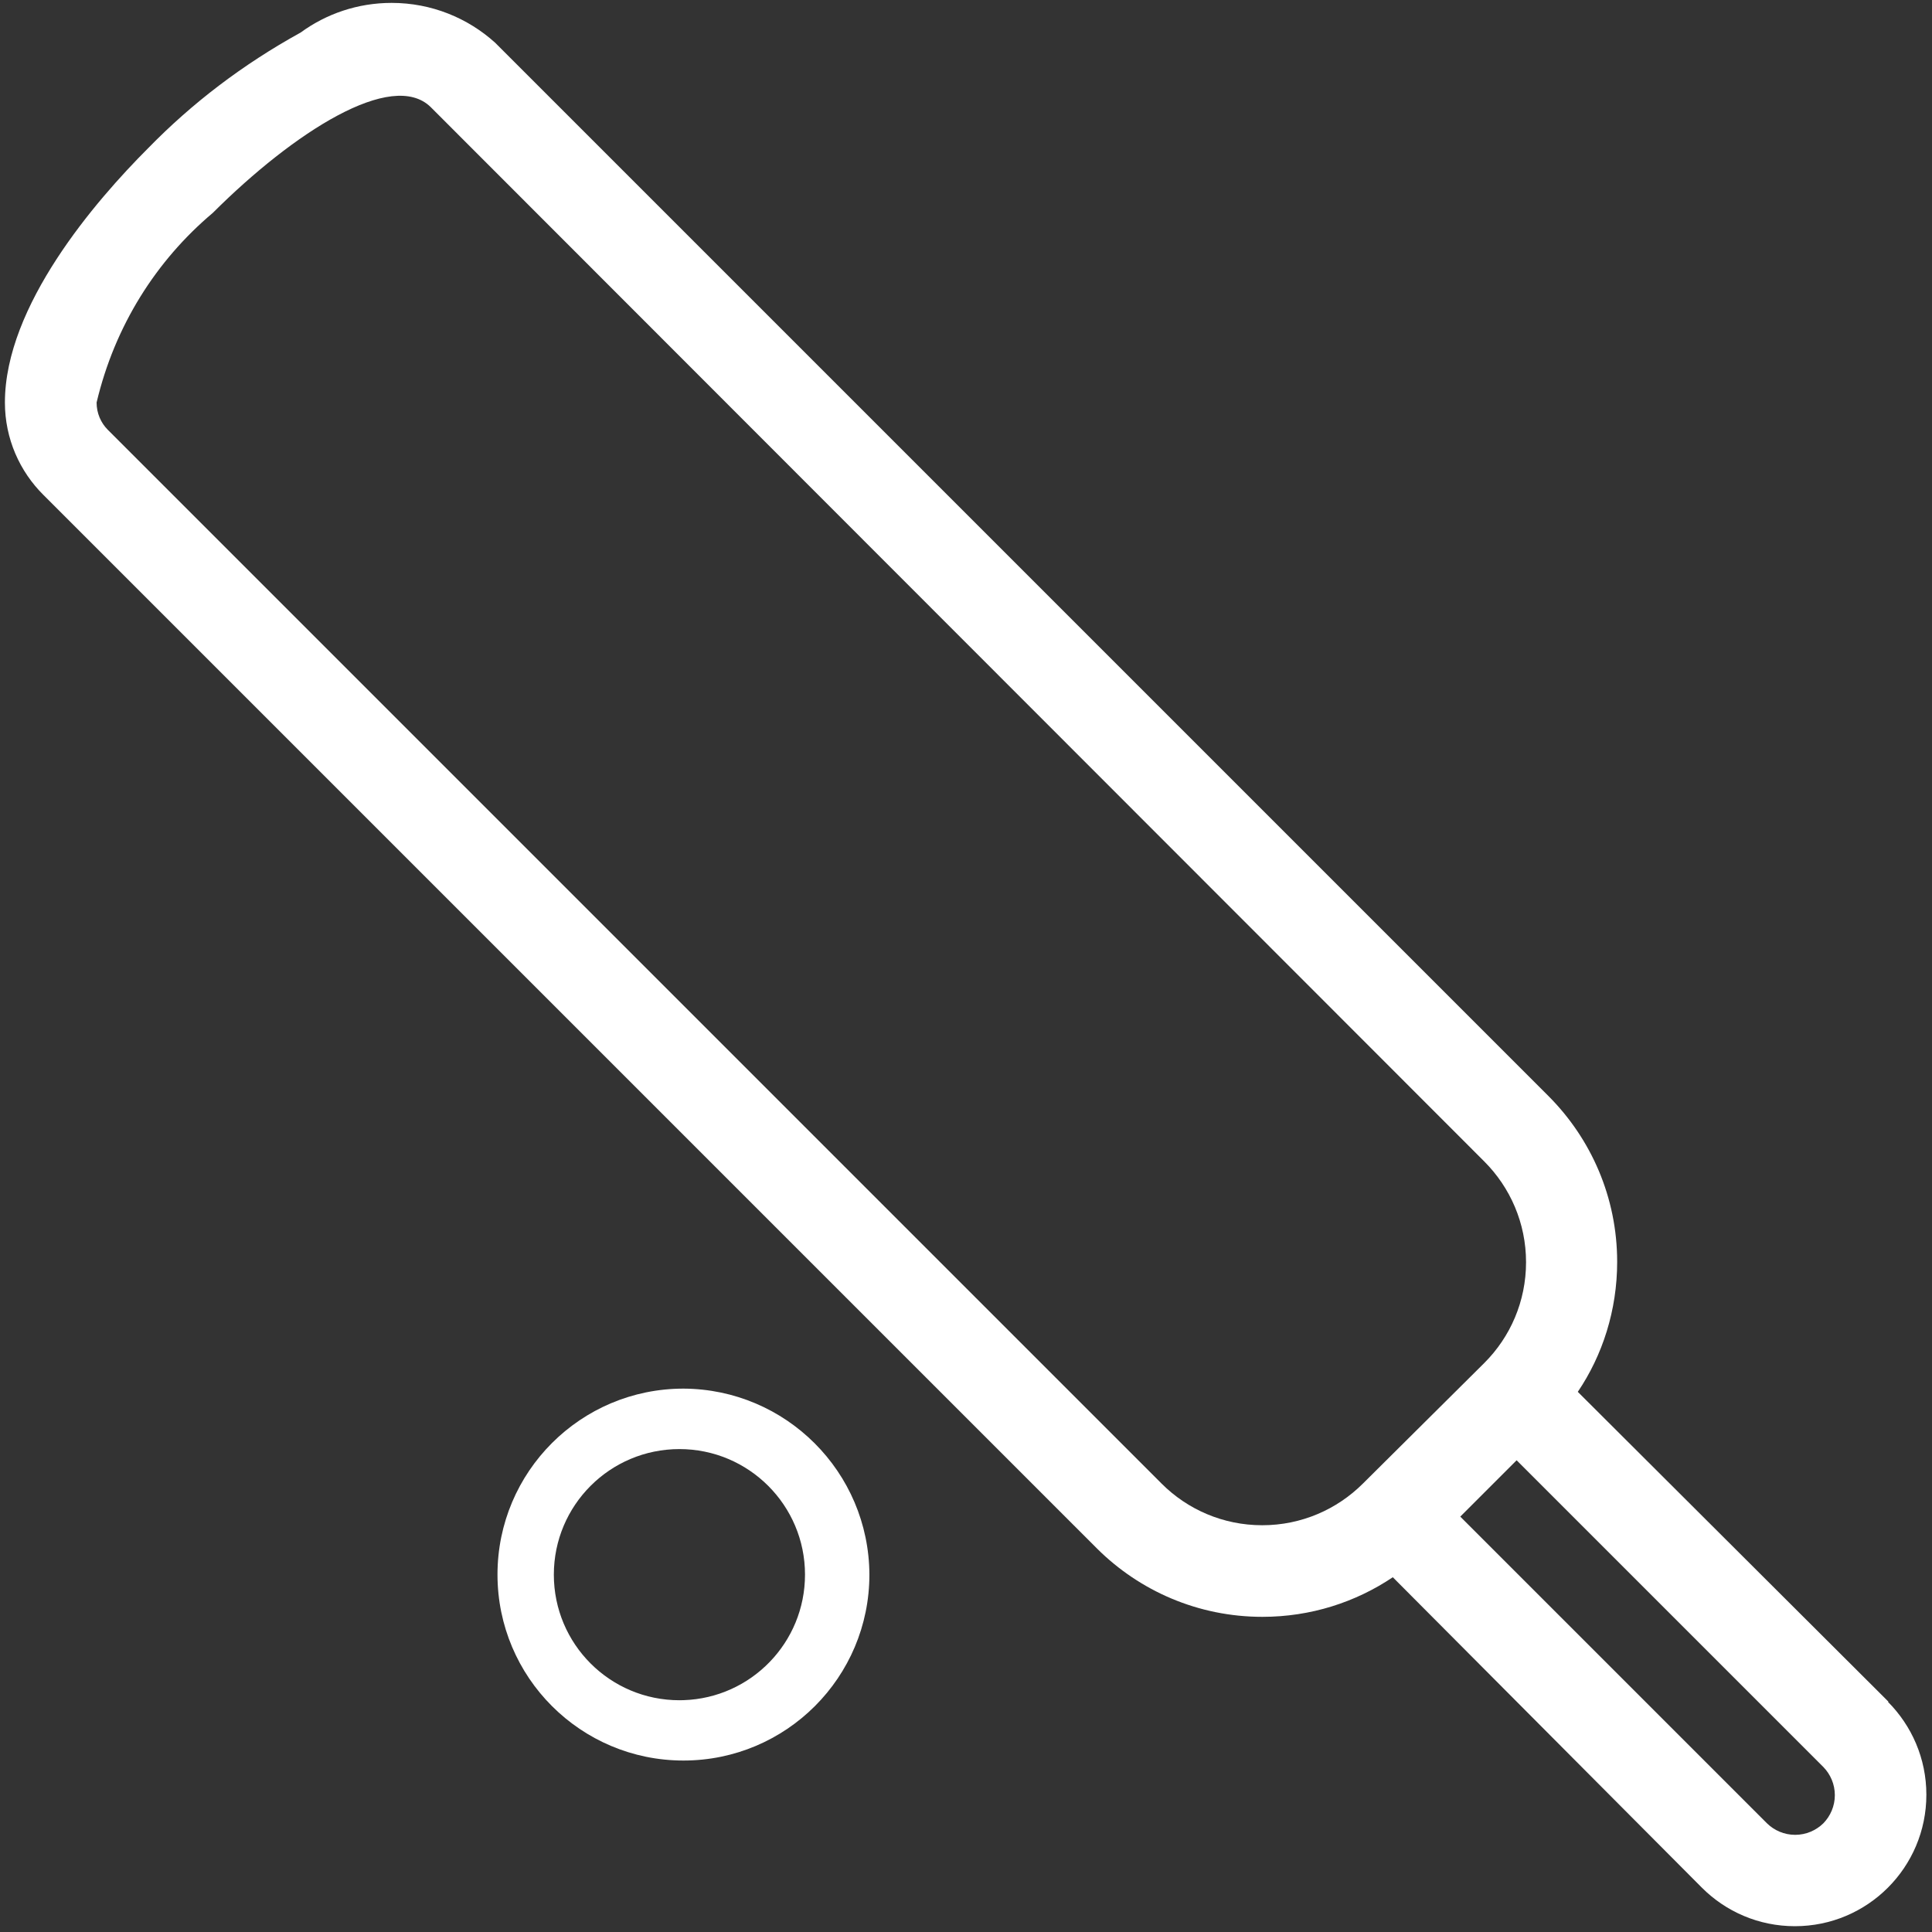 <!-- Generated by IcoMoon.io -->
<svg version="1.1" xmlns="http://www.w3.org/2000/svg" width="24" height="24" viewBox="0 0 24 24">
<rect x="0" y="0" width="24" height="24" fill="#333333" stroke="none"/>
<title>cricket</title>
<path fill="#fff" d="M23.46 21.14l-3.86-3.85c0.307-0.454 0.489-1.013 0.489-1.615 0-0.802-0.325-1.528-0.849-2.055l-13.090-13.090c-0.339-0.306-0.79-0.494-1.285-0.494-0.422 0-0.813 0.136-1.13 0.368-0.723 0.399-1.348 0.877-1.893 1.435-0.661 0.661-1.781 1.961-1.781 3.161v0c0 0.45 0.184 0.857 0.48 1.15l13.090 13.090c0.526 0.522 1.251 0.845 2.051 0.845 0.6 0 1.157-0.181 1.62-0.492l3.84 3.857c0.296 0.296 0.704 0.478 1.155 0.478 0.902 0 1.633-0.731 1.633-1.633 0-0.451-0.183-0.859-0.478-1.155zM16.93 18.43c-0.32 0.319-0.762 0.517-1.25 0.517s-0.93-0.197-1.25-0.517l-13.090-13.090c-0.087-0.087-0.14-0.207-0.14-0.339 0-0 0-0.001 0-0.001v0c0.226-0.953 0.74-1.763 1.443-2.355 1.007-1.005 2.227-1.785 2.707-1.315l13.090 13.1c0.319 0.32 0.517 0.762 0.517 1.25s-0.197 0.93-0.517 1.25zM22.65 22.65c-0.090 0.088-0.214 0.143-0.35 0.143s-0.26-0.055-0.35-0.143l-3.81-3.81 0.7-0.7 3.81 3.81c0.088 0.090 0.143 0.214 0.143 0.35s-0.055 0.26-0.143 0.35z"></path>
<path fill="#fff" d="M8.49 17.25c-1.276 0-2.31 1.034-2.31 2.31s1.034 2.31 2.31 2.31c1.276 0 2.31-1.034 2.31-2.31-0.006-1.274-1.037-2.304-2.309-2.31zM8.49 21.12c-0.015 0.001-0.032 0.001-0.050 0.001-0.862 0-1.56-0.698-1.56-1.56s0.698-1.56 1.56-1.56c0.861 0 1.56 0.698 1.56 1.559 0 0 0 0.001 0 0.001 0 0.844-0.67 1.531-1.507 1.559z"></path>
</svg>
